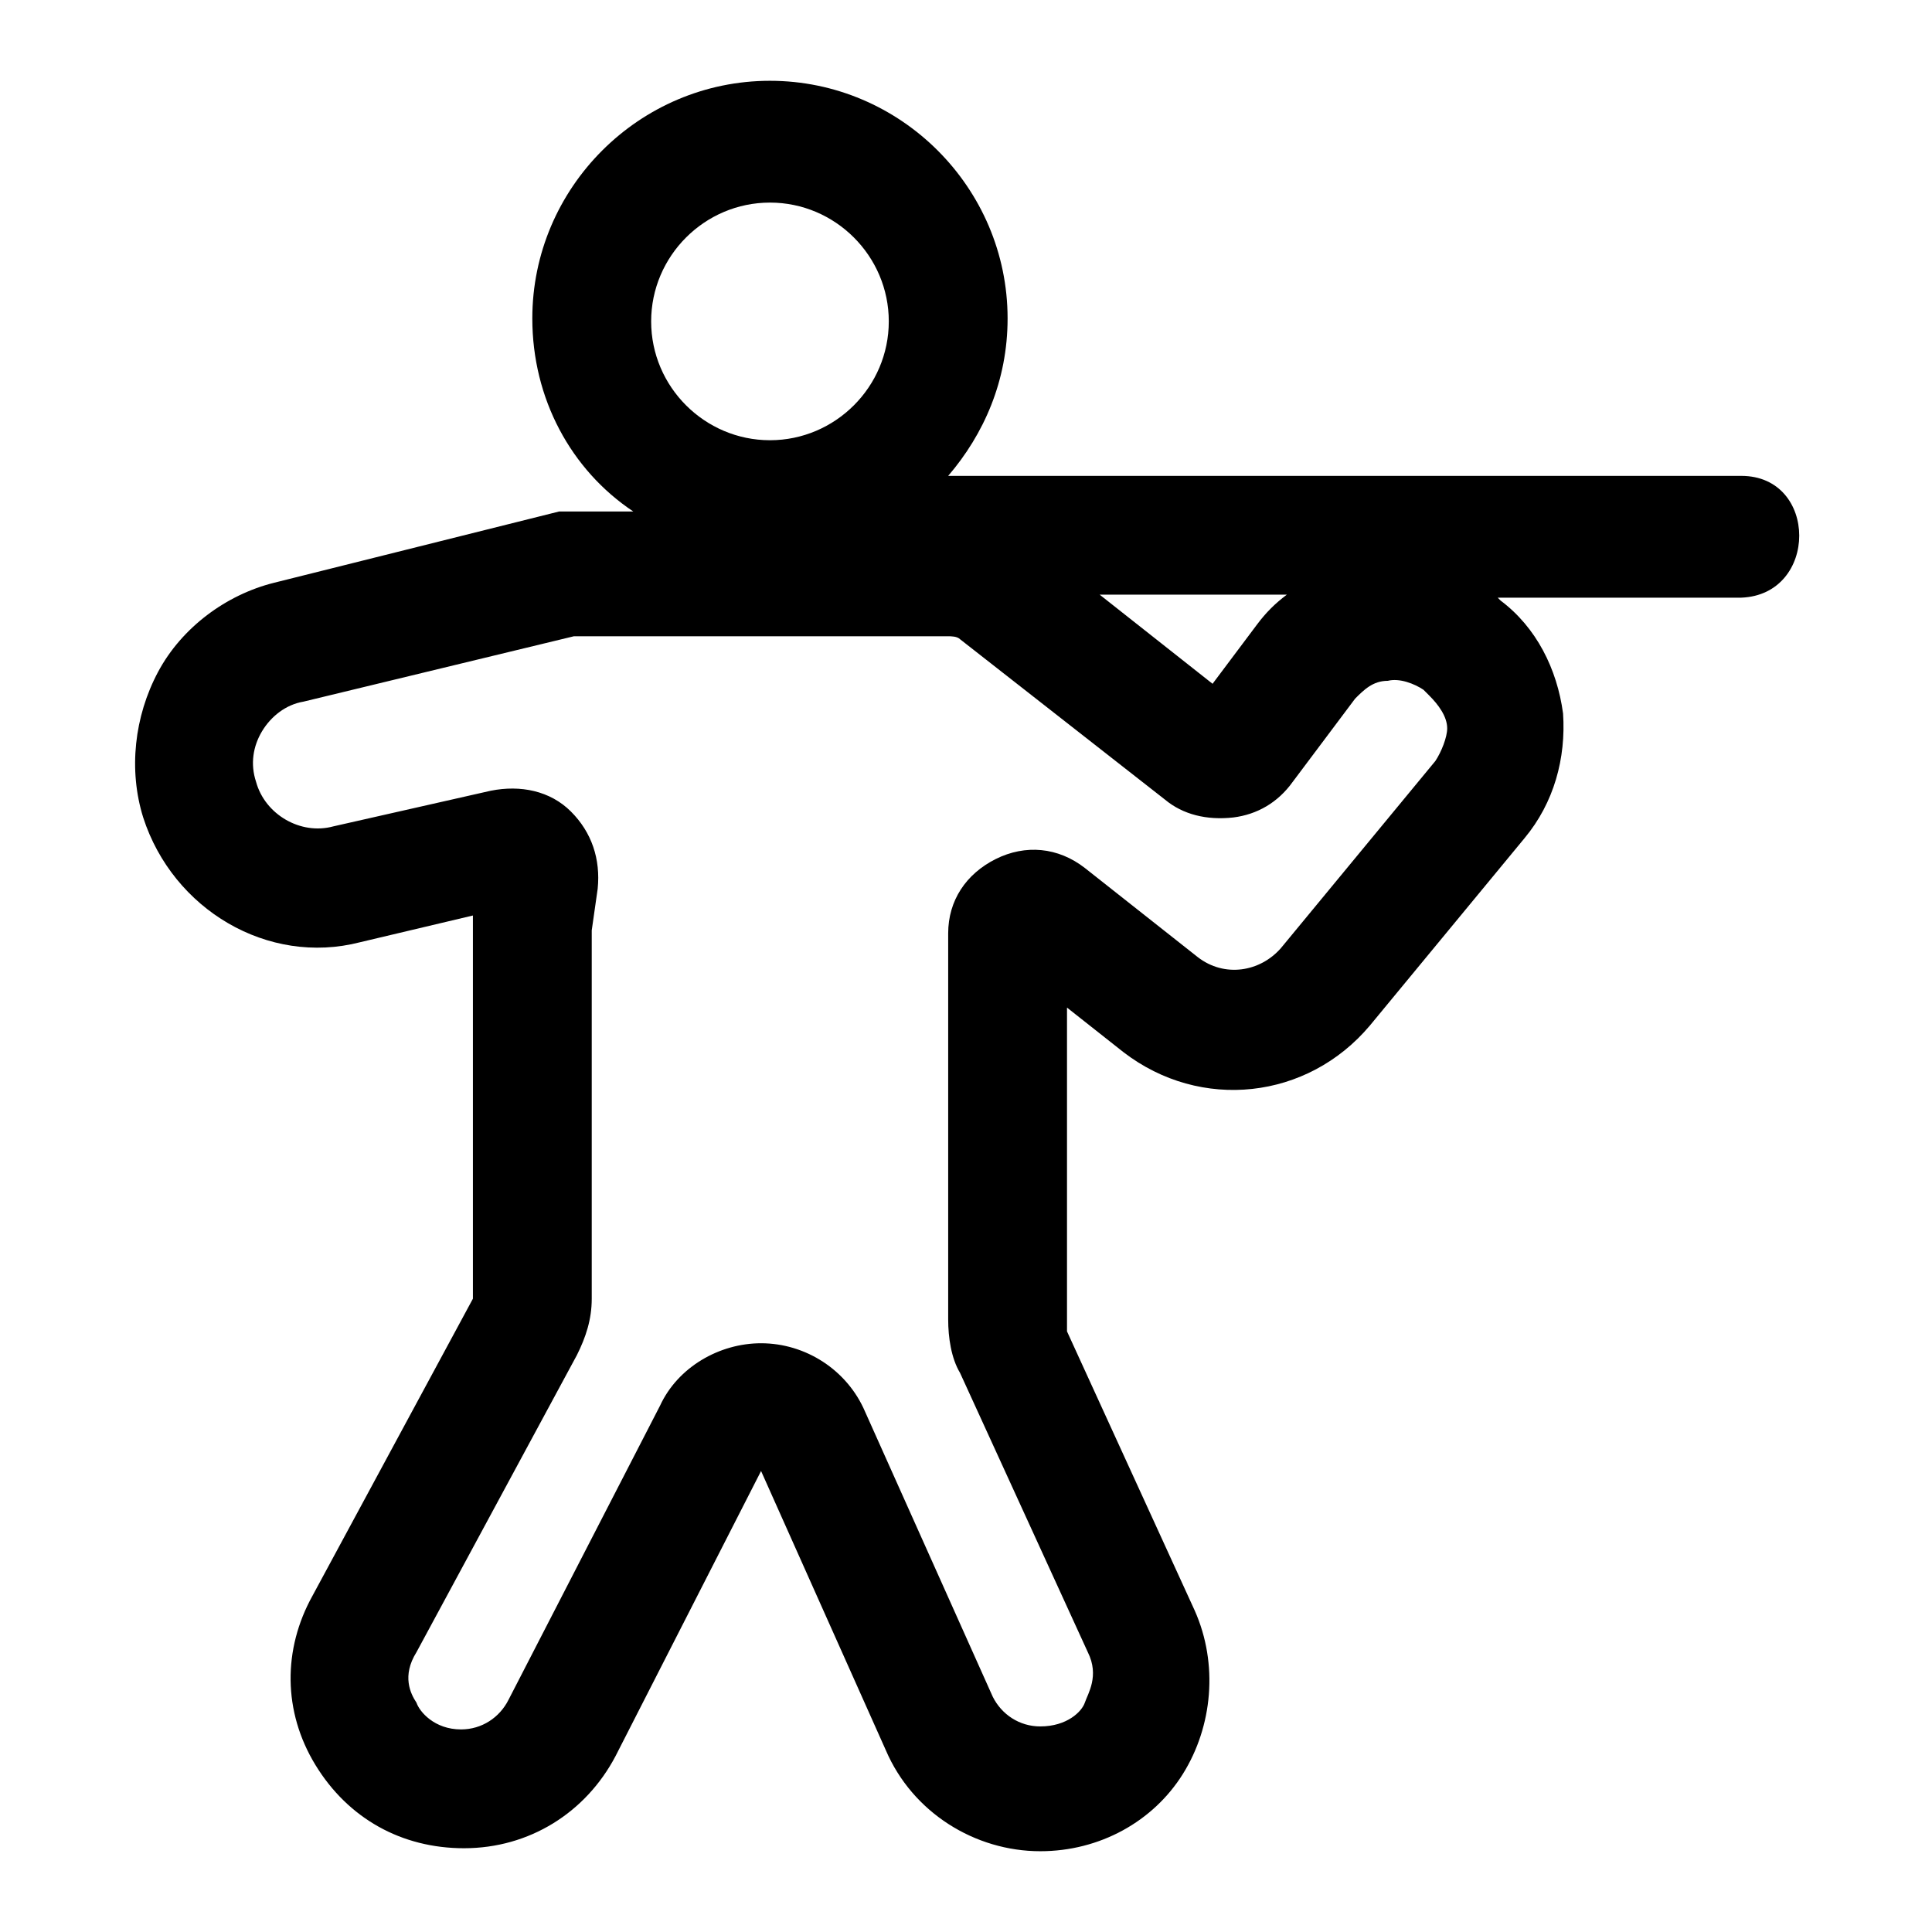 <?xml version="1.0" encoding="UTF-8"?>
<!-- The Best Svg Icon site in the world: iconSvg.co, Visit us! https://iconsvg.co -->
<svg fill="#000000" width="800px" height="800px" version="1.1" viewBox="144 144 512 512" xmlns="http://www.w3.org/2000/svg">
 <path d="m605.46 270.11h-210.18c9.445-11.02 15.742-25.191 15.742-41.723 0-34.637-28.34-62.977-62.977-62.977-34.637 0-62.977 28.34-62.977 62.977 0 21.254 10.234 40.148 26.766 51.168h-19.68l-75.57 18.895c-12.594 3.148-24.402 11.809-30.699 23.617s-7.871 25.977-3.938 38.574c7.871 24.402 33.062 39.359 57.465 33.062l29.914-7.086v101.55l-42.508 78.719c-7.871 14.168-7.871 30.699 0.789 44.871 8.66 14.168 22.828 22.043 39.359 22.043 17.32 0 32.273-9.445 40.148-24.402l38.574-75.57 33.062 73.996c7.086 16.531 23.617 26.766 40.934 26.766 15.742 0 29.914-7.871 37.785-20.469 7.871-12.594 9.445-29.125 3.148-43.297l-33.852-73.996v-1.574-84.234l14.957 11.809c20.469 15.742 48.805 12.594 65.336-7.086l40.934-49.594c7.871-9.445 11.02-21.254 10.234-33.062-1.574-11.809-7.086-22.828-16.531-29.914l-0.789-0.789h31.488 33.062c20.473-0.785 20.473-32.273 0.004-32.273zm-257.41-72.422c17.32 0 31.488 14.168 31.488 31.488 0 17.32-14.168 31.488-31.488 31.488-17.32 0-31.488-14.168-31.488-31.488 0-17.32 14.172-31.488 31.488-31.488zm176.33 147.99-40.934 49.594c-5.512 6.297-14.957 7.871-22.043 2.363l-29.914-23.617c-7.086-5.512-15.742-6.297-23.617-2.363-7.871 3.938-12.594 11.02-12.594 19.68v102.34c0 4.723 0.789 10.234 3.148 14.168l33.852 73.996c3.148 6.297 0 11.02-0.789 13.383s-4.723 6.297-11.809 6.297c-5.512 0-10.234-3.148-12.594-7.871l-33.848-75.566c-4.723-11.02-15.742-18.105-27.551-18.105-11.02 0-22.043 6.297-26.766 16.531l-40.148 77.934c-2.363 4.723-7.086 7.871-12.594 7.871-7.086 0-11.02-4.723-11.809-7.086-1.574-2.363-3.938-7.086 0-13.383l42.508-78.719c2.363-4.723 3.938-9.445 3.938-14.957v-97.613l1.574-11.02c0.789-7.871-1.574-14.957-7.086-20.469s-13.383-7.086-21.254-5.512l-41.723 9.445c-8.66 2.363-18.105-3.148-20.469-11.809-1.574-4.723-0.789-9.445 1.574-13.383 2.363-3.938 6.297-7.086 11.02-7.871l71.637-17.32h99.188c0.789 0 2.363 0 3.148 0.789l54.316 42.508c4.723 3.938 11.02 5.512 18.105 4.723 6.297-0.789 11.809-3.938 15.742-9.445l16.531-22.043c2.363-2.363 4.723-4.723 8.66-4.723 3.148-0.789 7.086 0.789 9.445 2.363l1.574 1.574c2.363 2.363 4.723 5.512 4.723 8.66 0.004 2.363-1.57 6.301-3.144 8.66zm-47.23-36.211-11.809 15.742-29.914-23.617h49.594c-3.148 2.367-5.508 4.727-7.871 7.875z"/>
</svg>